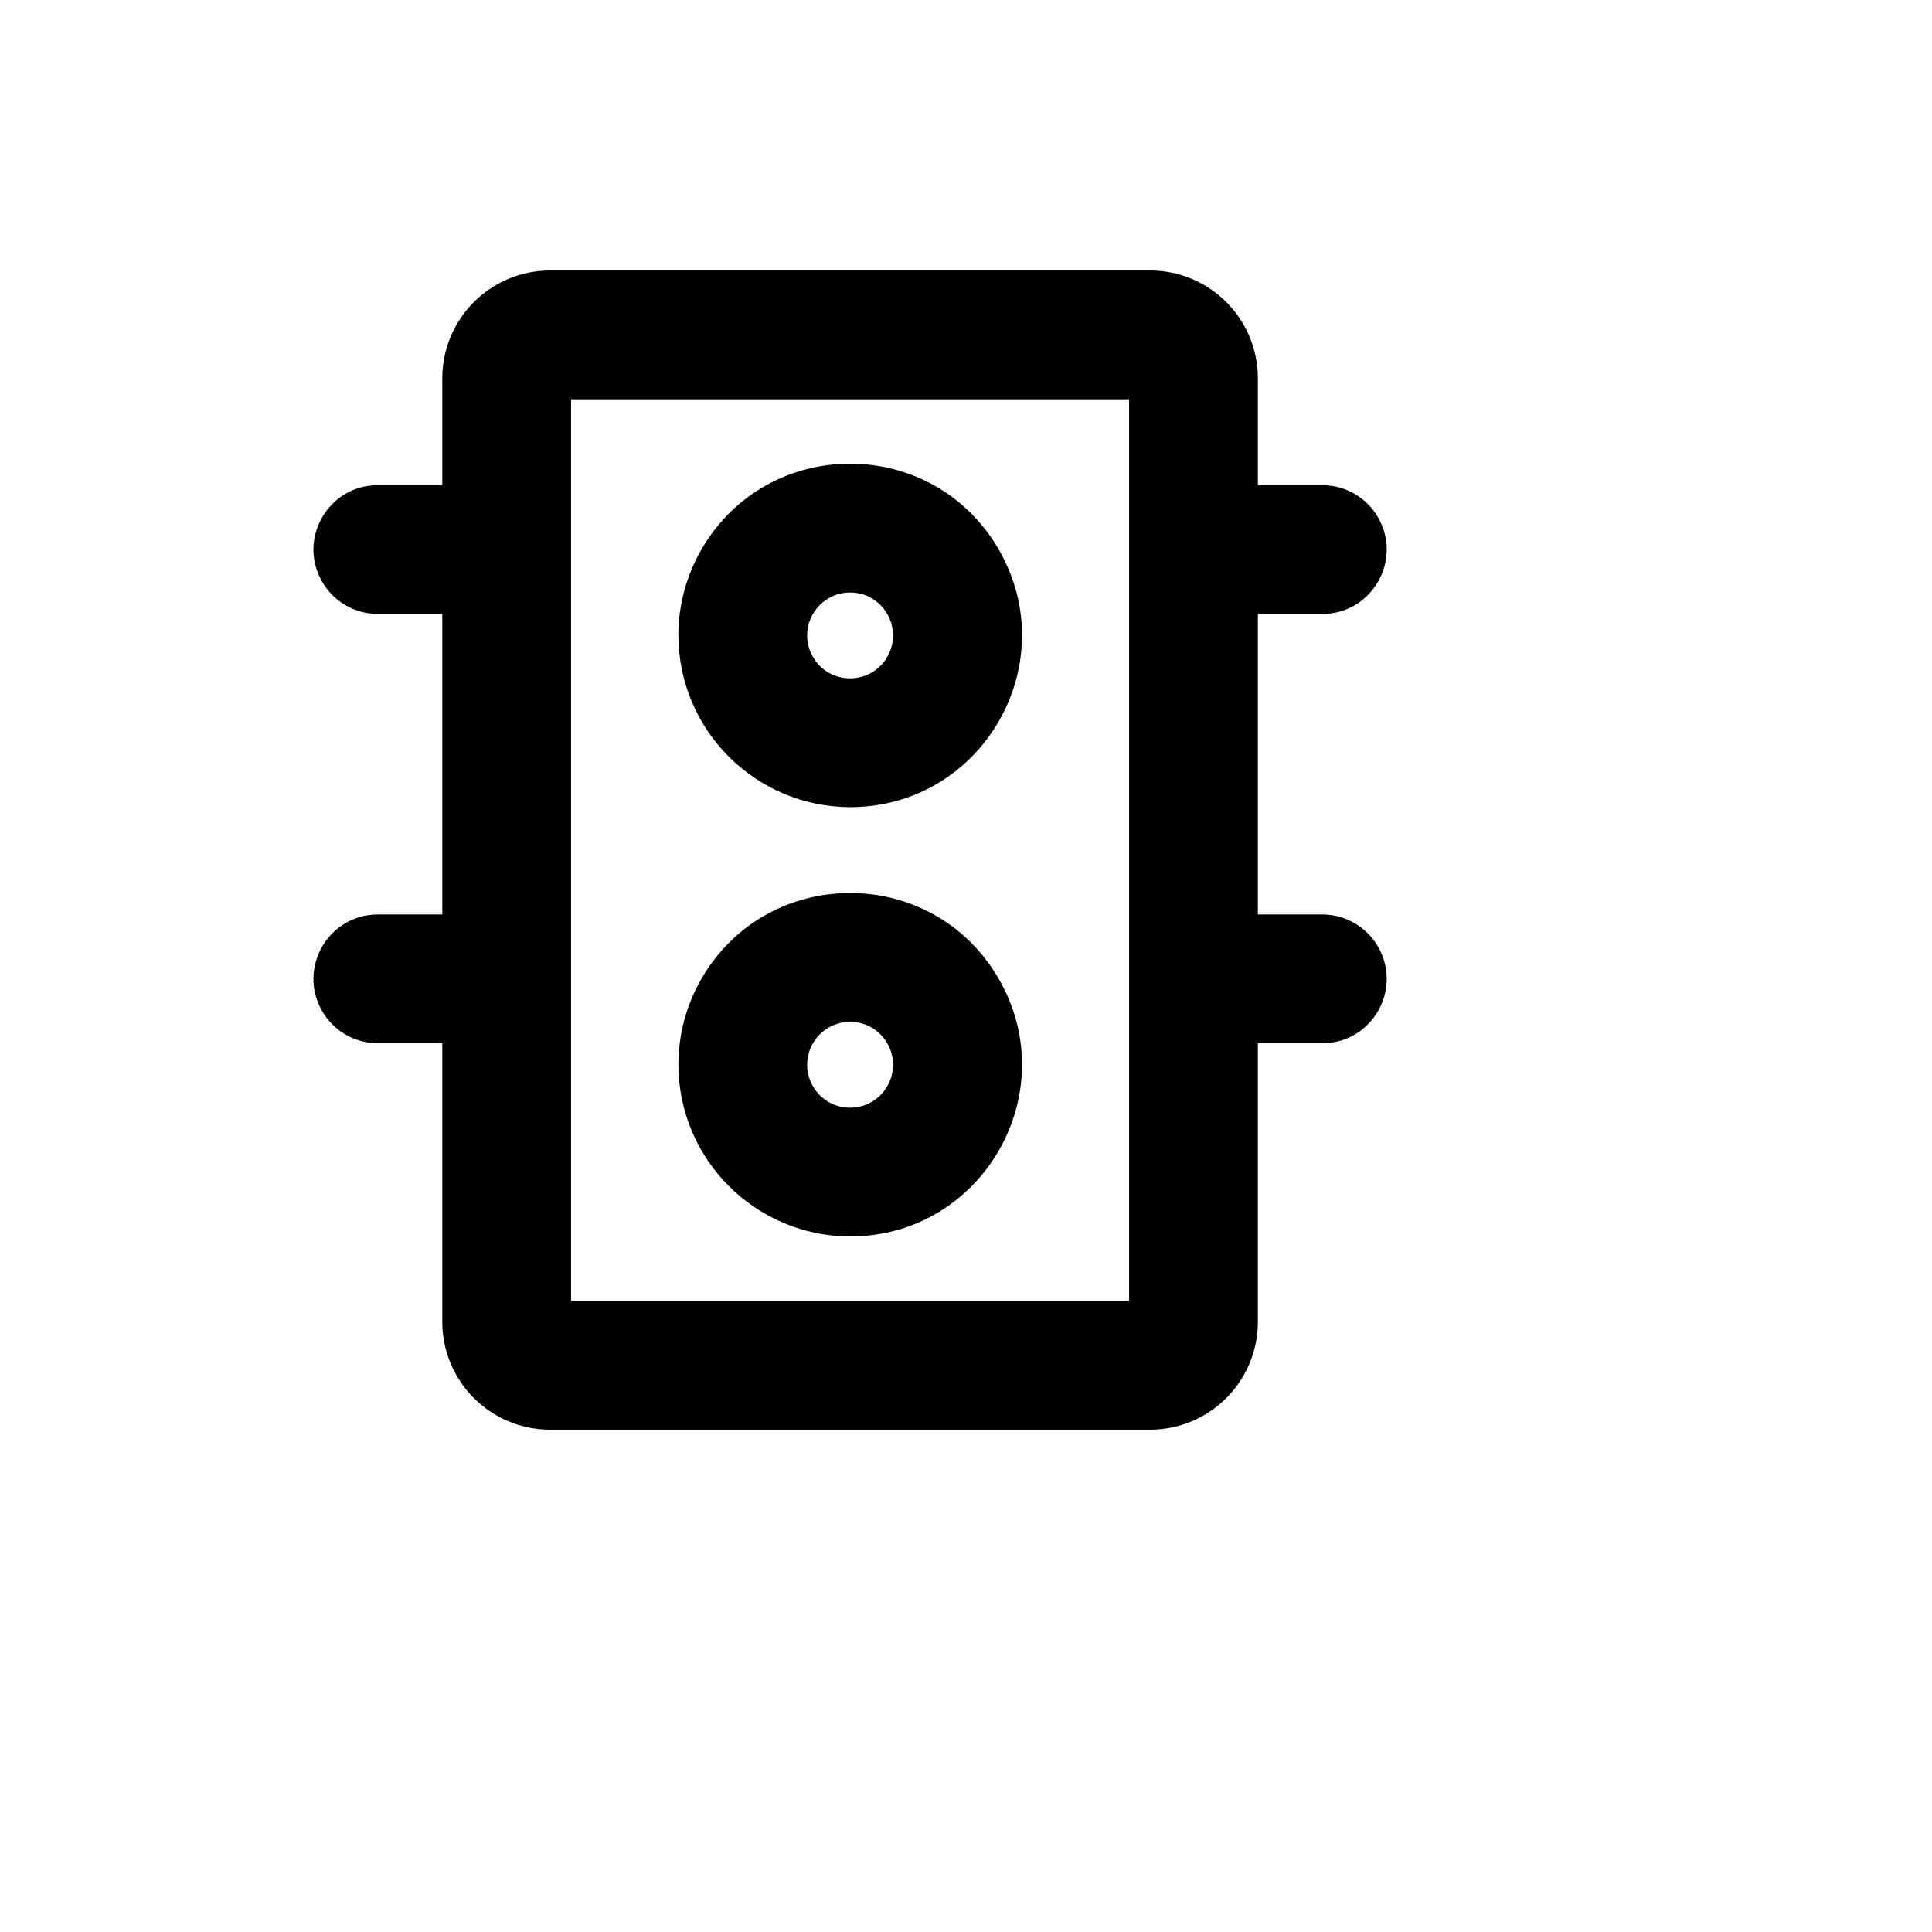 <svg xmlns="http://www.w3.org/2000/svg" version="1.1" xmlns:xlink="http://www.w3.org/1999/xlink" width="100%" height="100%" id="svgWorkerArea" viewBox="-25 -25 625 625" xmlns:idraw="https://idraw.muisca.co" style="background: white;"><defs id="defsdoc"><pattern id="patternBool" x="0" y="0" width="10" height="10" patternUnits="userSpaceOnUse" patternTransform="rotate(35)"><circle cx="5" cy="5" r="4" style="stroke: none;fill: #ff000070;"></circle></pattern></defs><g id="fileImp-515934767" class="cosito"><path id="pathImp-174019074" class="grouped" d="M402.75 270.833C402.75 270.833 381.921 270.833 381.921 270.833 381.921 270.833 381.921 173.611 381.921 173.611 381.921 173.611 402.75 173.611 402.75 173.611 418.785 173.611 428.807 156.25 420.789 142.361 417.068 135.915 410.192 131.945 402.75 131.945 402.75 131.945 381.921 131.945 381.921 131.945 381.921 131.945 381.921 97.222 381.921 97.222 381.826 78.085 366.338 62.595 347.205 62.5 347.205 62.5 152.795 62.5 152.795 62.5 133.661 62.595 118.174 78.085 118.079 97.222 118.079 97.222 118.079 131.945 118.079 131.945 118.079 131.945 97.249 131.945 97.249 131.945 81.215 131.945 71.193 149.306 79.211 163.195 82.931 169.64 89.808 173.611 97.249 173.611 97.249 173.611 118.079 173.611 118.079 173.611 118.079 173.611 118.079 270.833 118.079 270.833 118.079 270.833 97.249 270.833 97.249 270.833 81.215 270.833 71.193 288.195 79.211 302.083 82.931 308.529 89.808 312.5 97.249 312.5 97.249 312.5 118.079 312.5 118.079 312.5 118.079 312.5 118.079 402.778 118.079 402.778 118.174 421.915 133.661 437.405 152.795 437.5 152.795 437.5 347.205 437.5 347.205 437.5 366.338 437.405 381.826 421.915 381.921 402.778 381.921 402.778 381.921 312.5 381.921 312.5 381.921 312.5 402.75 312.5 402.75 312.5 418.785 312.5 428.807 295.139 420.789 281.25 417.068 274.804 410.192 270.833 402.75 270.833 402.75 270.833 402.75 270.833 402.75 270.833M340.262 395.833C340.262 395.833 159.738 395.833 159.738 395.833 159.738 395.833 159.738 104.167 159.738 104.167 159.738 104.167 340.262 104.167 340.262 104.167 340.262 104.167 340.262 395.833 340.262 395.833M250 236.111C292.759 236.111 319.483 189.815 298.104 152.778 276.724 115.741 223.276 115.741 201.896 152.778 197.021 161.223 194.454 170.804 194.454 180.556 194.55 211.198 219.363 236.016 250 236.111 250 236.111 250 236.111 250 236.111M250 166.667C260.69 166.667 267.371 178.241 262.026 187.5 256.681 196.759 243.319 196.759 237.974 187.5 236.755 185.389 236.114 182.994 236.114 180.556 236.114 172.885 242.331 166.667 250 166.667 250 166.667 250 166.667 250 166.667M250 375C292.759 375 319.483 328.704 298.104 291.667 276.724 254.63 223.276 254.63 201.896 291.667 197.021 300.112 194.454 309.692 194.454 319.445 194.55 350.087 219.363 374.905 250 375 250 375 250 375 250 375M250 305.556C260.69 305.556 267.371 317.13 262.026 326.389 256.681 335.648 243.319 335.648 237.974 326.389 236.755 324.277 236.114 321.882 236.114 319.445 236.114 311.774 242.331 305.556 250 305.556 250 305.556 250 305.556 250 305.556"></path></g></svg>